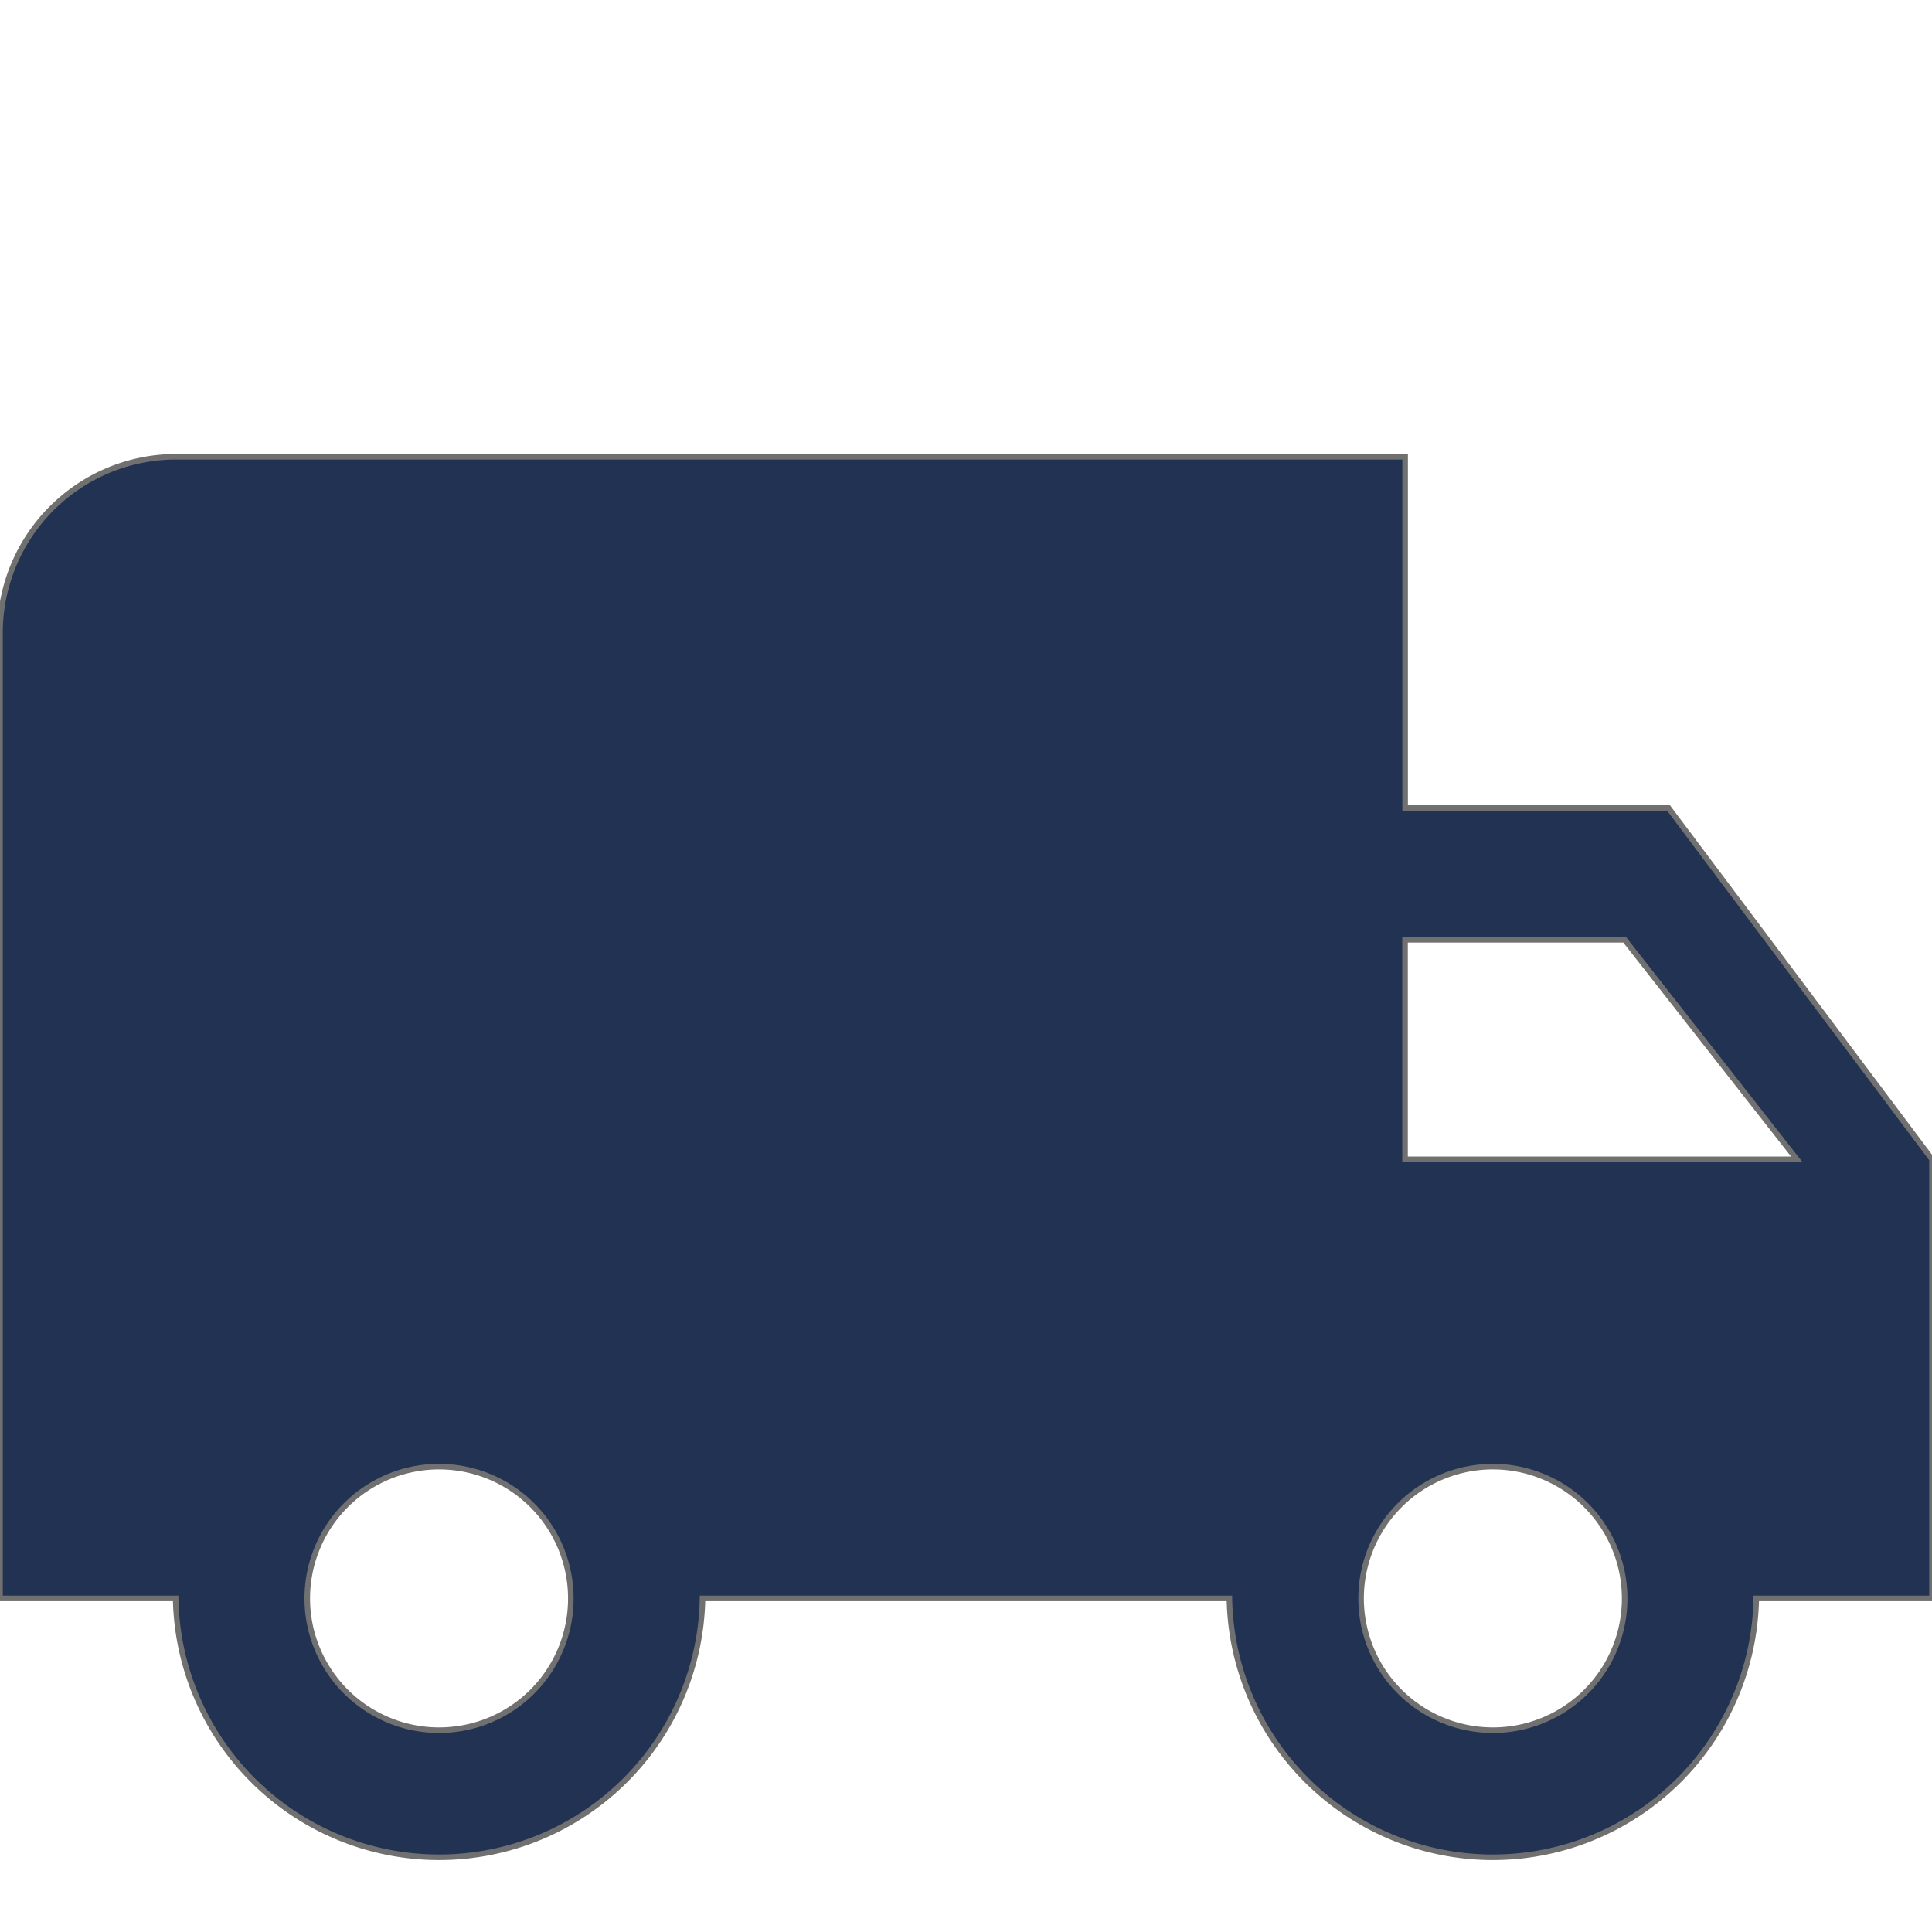 <svg xmlns="http://www.w3.org/2000/svg" xmlns:xlink="http://www.w3.org/1999/xlink" width="24" height="24" viewBox="0 0 24 24">
  <defs>
    <clipPath id="clip-path">
      <rect id="Rechteck_59" data-name="Rechteck 59" width="24" height="24" transform="translate(12 1832)" fill="#223253" stroke="#223253" stroke-width="1"/>
    </clipPath>
  </defs>
  <g id="delivery" transform="translate(-12 -1832)" clip-path="url(#clip-path)">
    <g id="flaticon1532506359-svg" transform="translate(12 1837.674)">
      <path id="Pfad_177" data-name="Pfad 177" d="M20.728,9.274H17.455V4.91H2.182A2.189,2.189,0,0,0,0,7.092v12H2.182a3.273,3.273,0,0,0,6.545,0h6.545a3.273,3.273,0,0,0,6.545,0H24V13.637ZM5.454,20.729a1.637,1.637,0,1,1,1.637-1.637A1.635,1.635,0,0,1,5.454,20.729ZM20.182,10.91l2.138,2.727H17.454V10.91Zm-1.636,9.819a1.637,1.637,0,1,1,1.636-1.637A1.635,1.635,0,0,1,18.546,20.729Z" transform="translate(0 -4.91)" fill="#223253" stroke="#707070" stroke-width="0.069"/>
    </g>
  </g>
</svg>
